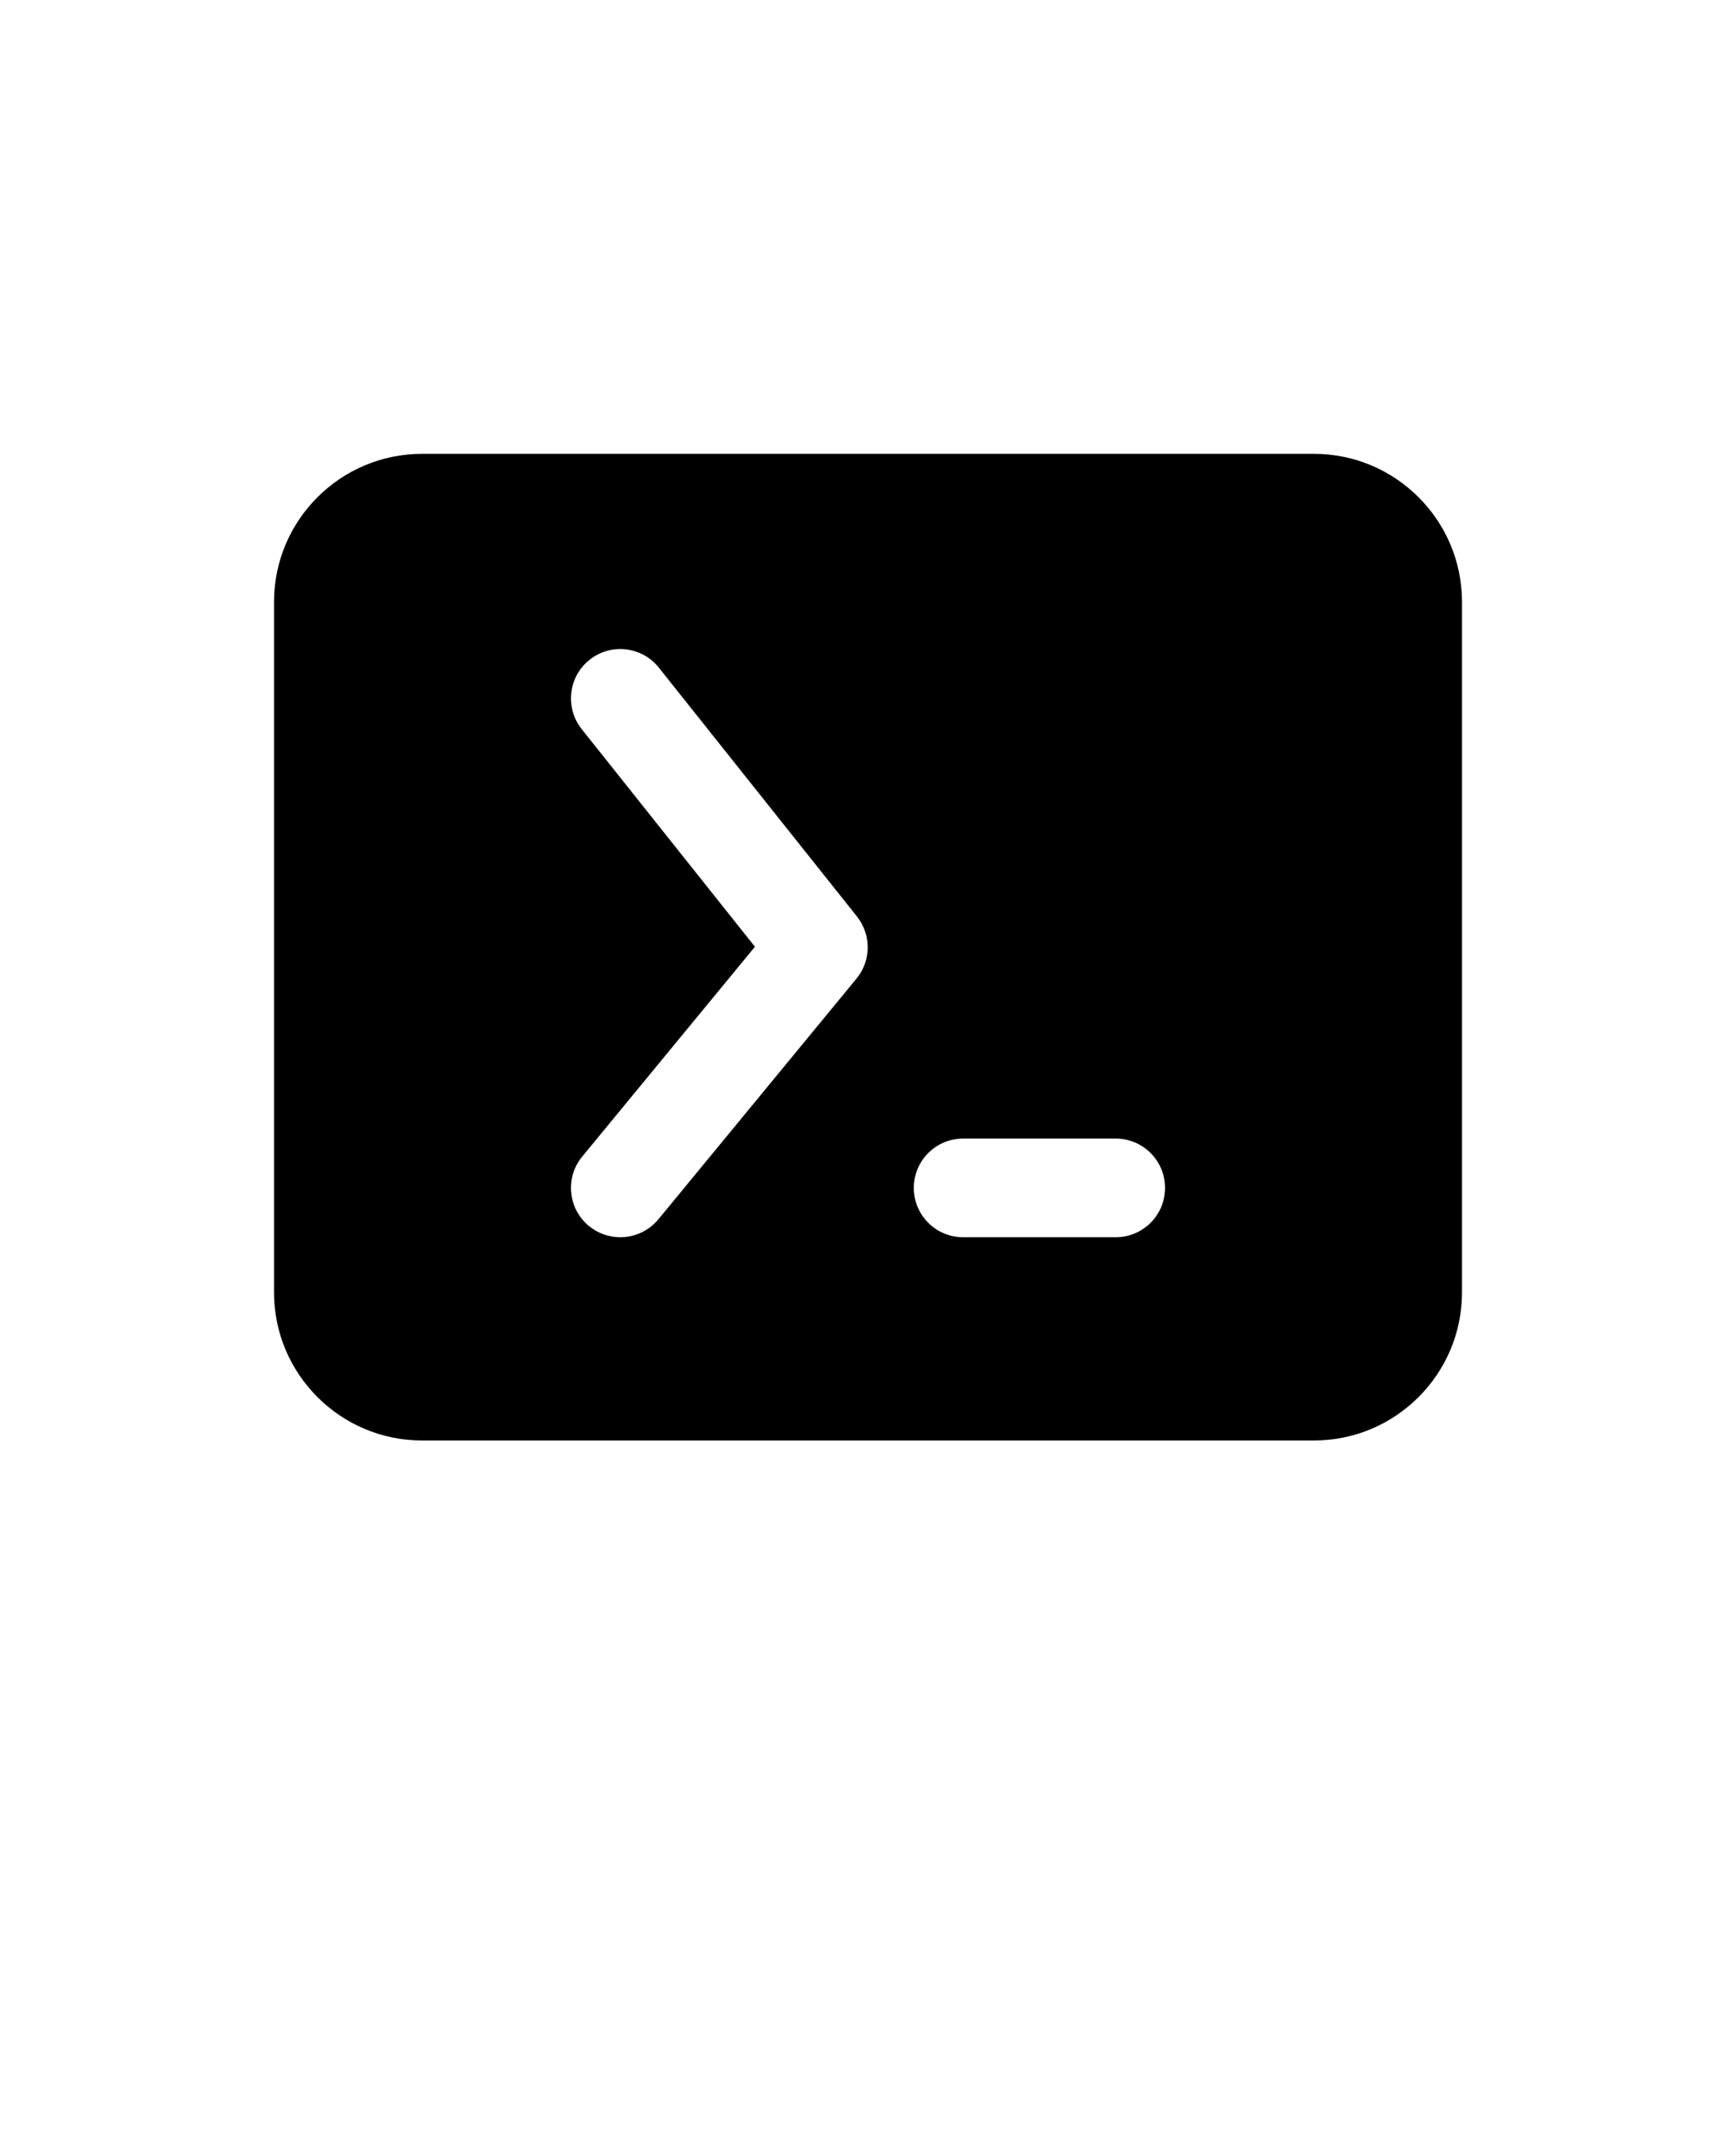 <svg xmlns="http://www.w3.org/2000/svg" version="1.1" viewBox="-5.0 -10.0 110.0 135.0">
 <path d="m78.262 18.75h-56.523c-5.168 0-9.375 4.207-9.375 9.375v43.75c0 5.168 4.207 9.375 9.375 9.375h56.523c5.168 0 9.375-4.207 9.375-9.375v-43.75c0-5.168-4.207-9.375-9.375-9.375zm-28.988 33.238-12.555 15.25c-0.621 0.75-1.516 1.137-2.418 1.137-0.699 0-1.402-0.234-1.984-0.711-1.332-1.098-1.523-3.066-0.426-4.398l10.945-13.293-10.977-13.785c-1.074-1.352-0.852-3.316 0.496-4.391 1.359-1.078 3.32-0.852 4.391 0.496l12.555 15.766c0.918 1.156 0.906 2.793-0.031 3.934zm16.422 16.387h-9.668c-1.727 0-3.125-1.398-3.125-3.125s1.398-3.125 3.125-3.125h9.668c1.727 0 3.125 1.398 3.125 3.125s-1.398 3.125-3.125 3.125z"/>
</svg>